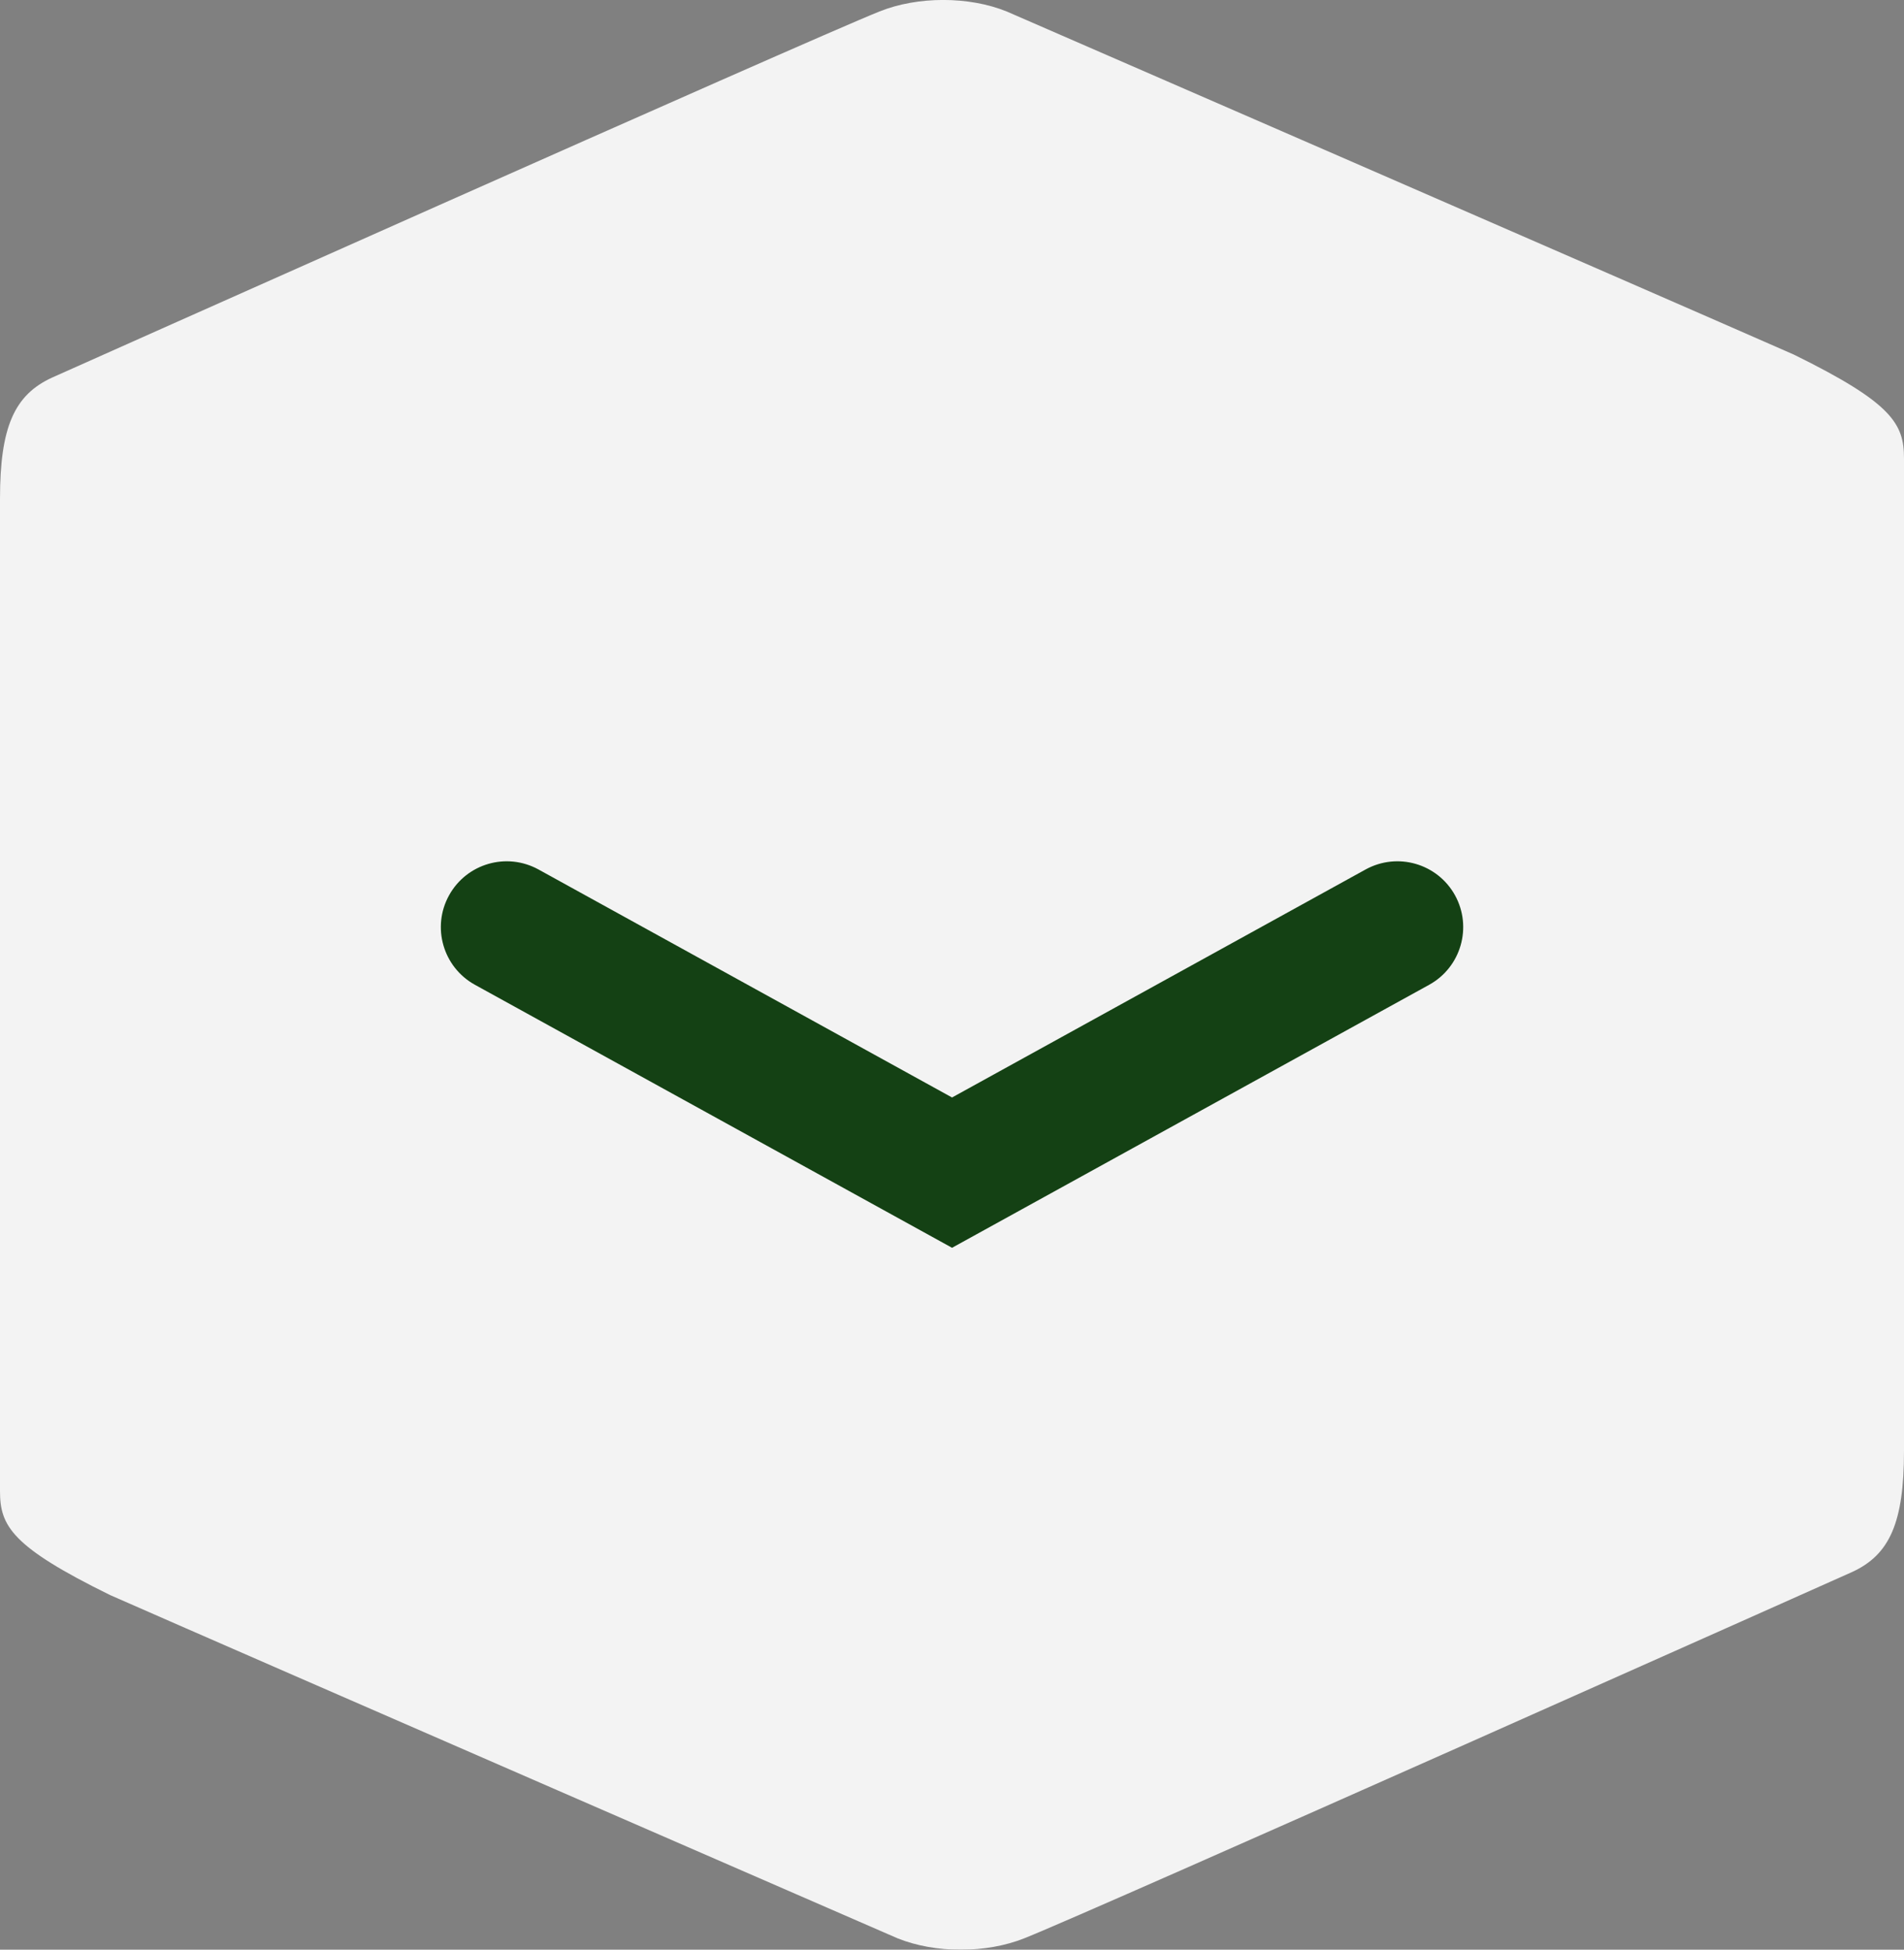 <?xml version="1.0" encoding="utf-8"?>
<!-- Generator: Adobe Illustrator 14.0.0, SVG Export Plug-In . SVG Version: 6.00 Build 43363)  -->
<!DOCTYPE svg PUBLIC "-//W3C//DTD SVG 1.1//EN" "http://www.w3.org/Graphics/SVG/1.1/DTD/svg11.dtd">
<svg version="1.1" id="Livello_1" xmlns="http://www.w3.org/2000/svg" xmlns:xlink="http://www.w3.org/1999/xlink" x="0px" y="0px"
	 width="21.691px" height="22.208px" viewBox="0 0 21.691 22.208" enable-background="new 0 0 21.691 22.208" xml:space="preserve">
<rect x="0" y="0" width="21.691" height="22.208" fill="#808080" stroke="none"/>
<path fill="#D4D4CE" d="M-816.718,64.24"/>
<g>
	<g opacity="0.9">
		<g>
			<path fill="#FFFFFF" d="M21.691,10.348V5.222c0-0.395-0.134-0.632-1.255-1.183c-1.643-0.723-8.969-3.909-8.969-3.909
				c-0.432-0.174-1.011-0.174-1.446,0C9.2,0.458,0.591,4.302,0.591,4.302C0.164,4.499,0,4.863,0,5.682v4.666v1.512v5.126
				c0,0.395,0.133,0.632,1.255,1.183c1.643,0.723,8.969,3.909,8.969,3.909c0.431,0.174,1.01,0.174,1.446,0
				c0.821-0.327,9.43-4.172,9.43-4.172c0.427-0.196,0.591-0.561,0.591-1.38V11.86V10.348z"/>
			<g>
				<path fill="#083A08" d="M10.846,14.213L5.41,11.217c-0.362-0.2-0.495-0.656-0.294-1.019c0.2-0.362,0.655-0.494,1.019-0.294
					l4.711,2.597l4.711-2.597c0.364-0.2,0.819-0.068,1.019,0.294c0.2,0.363,0.068,0.819-0.294,1.019L10.846,14.213L10.846,14.213z"
					/>
			</g>
		</g>
	</g>
</g>
</svg>
